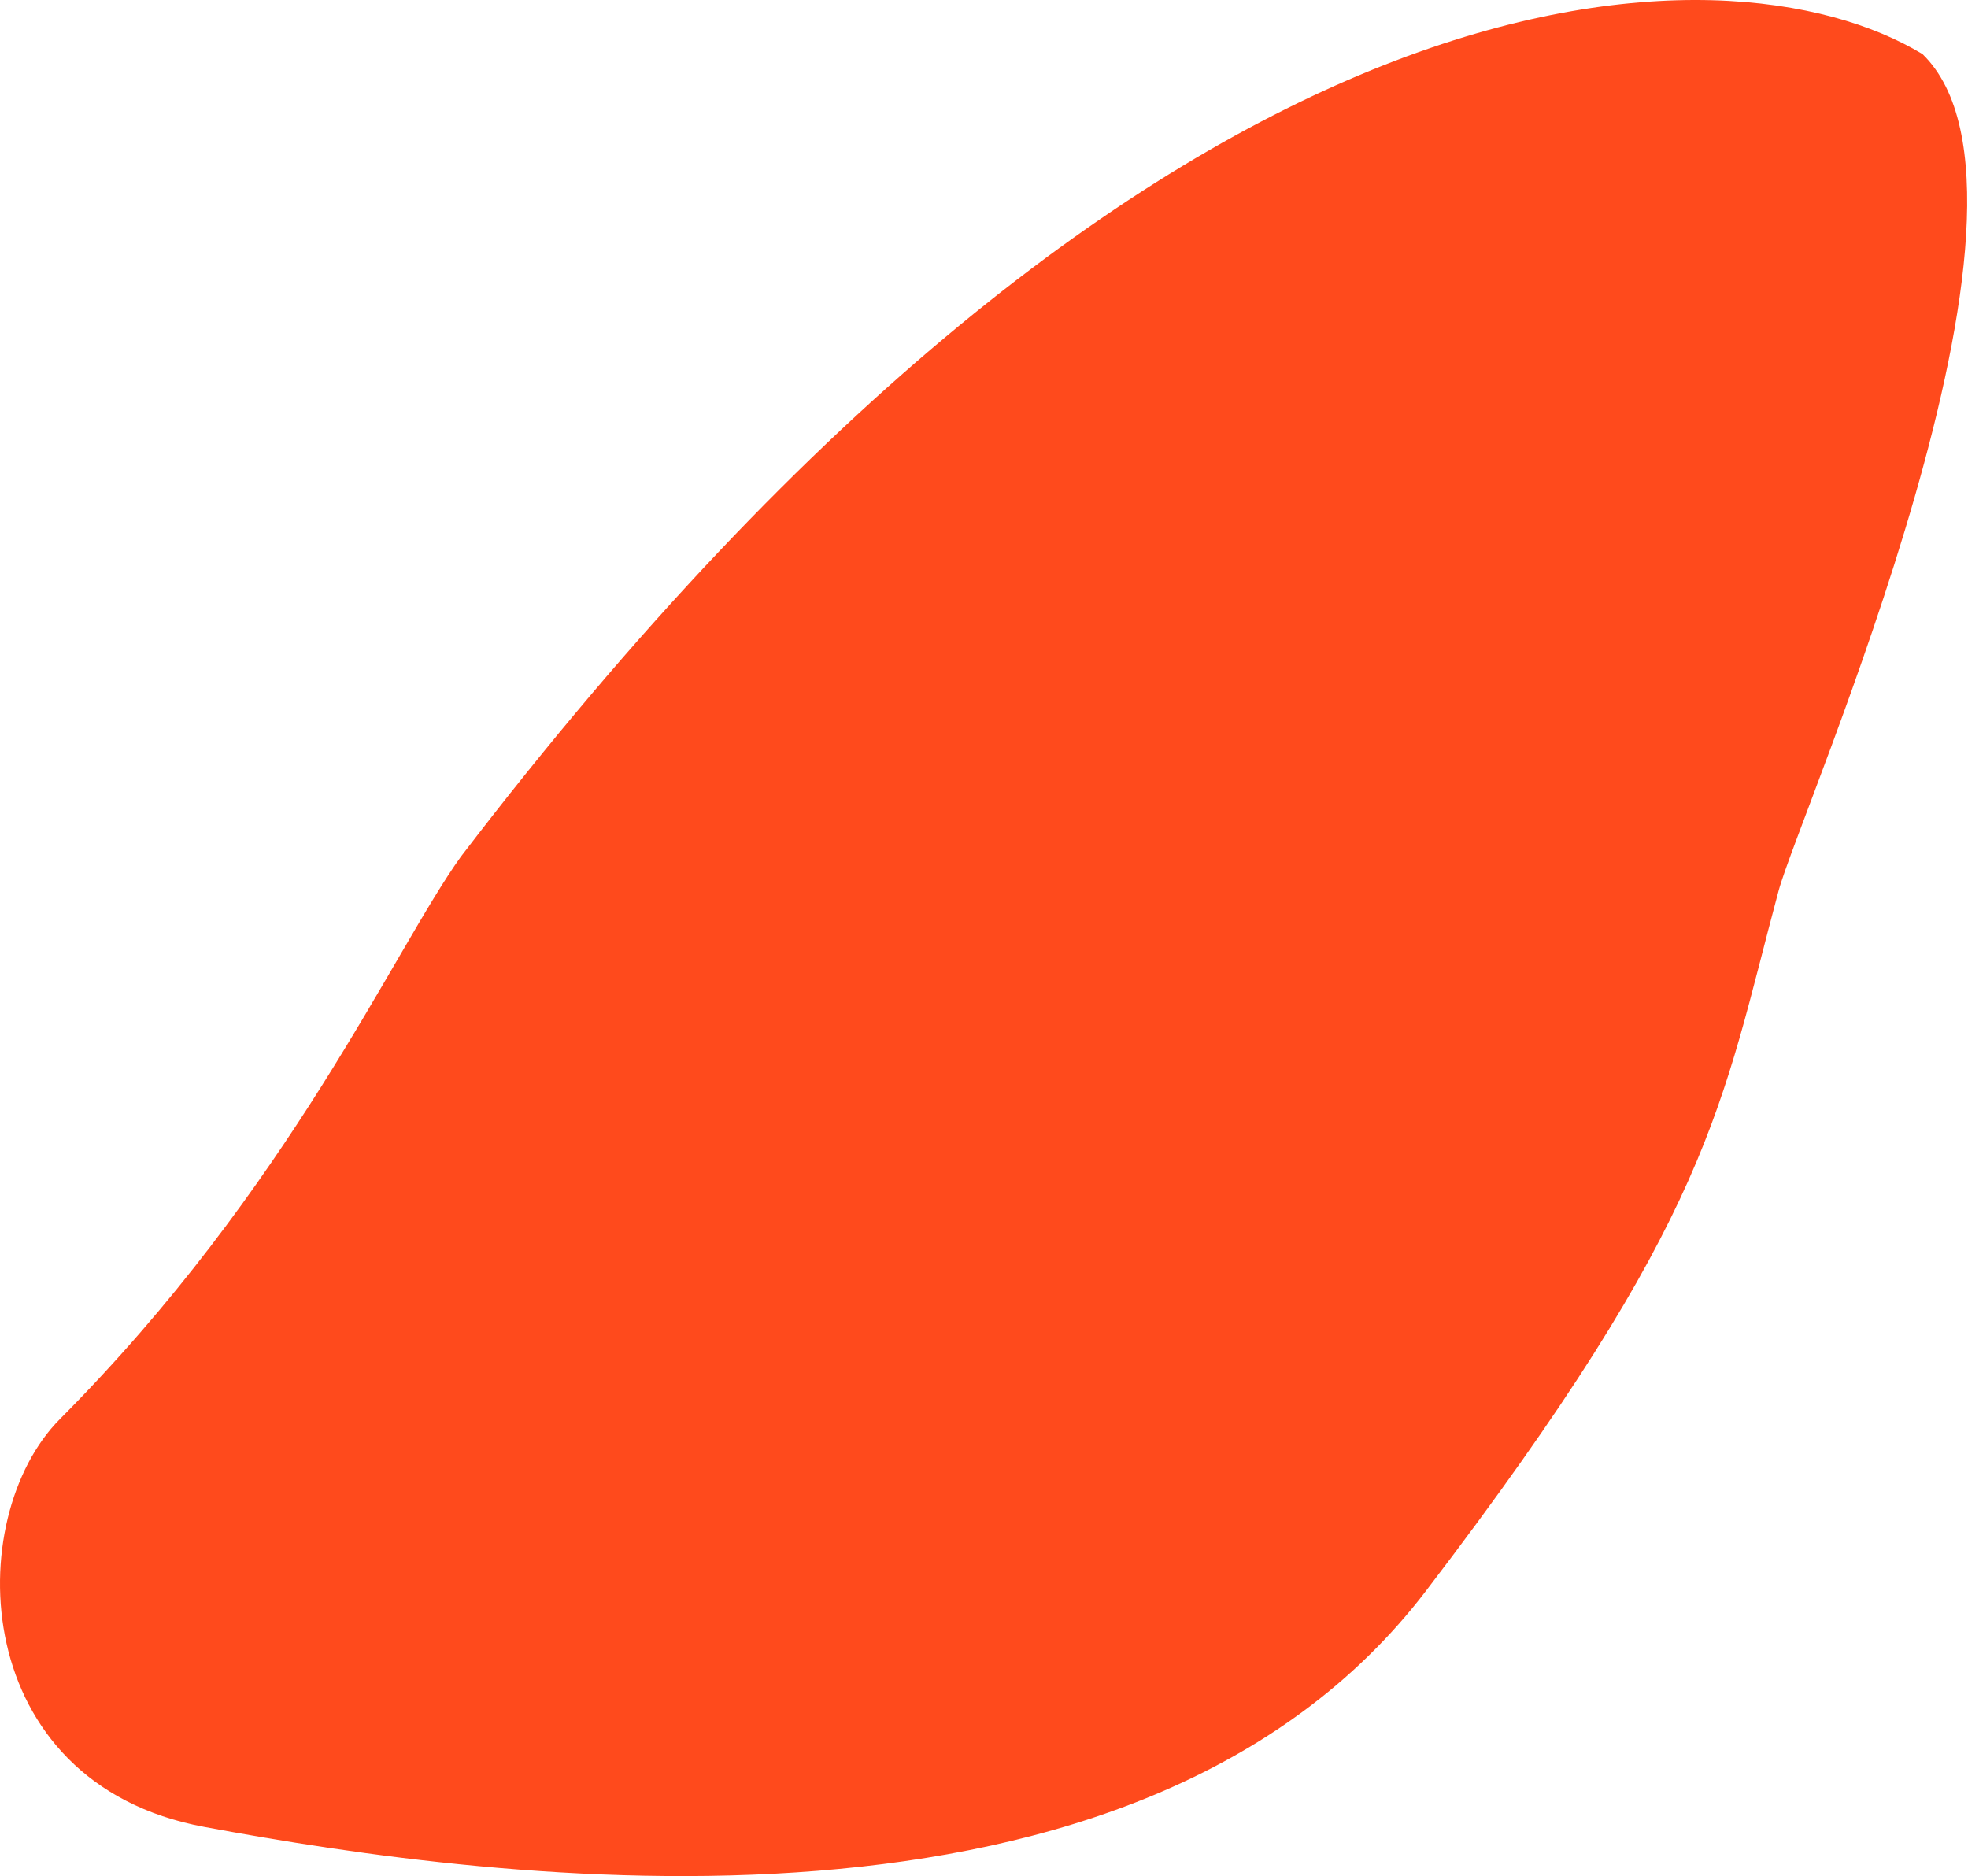 <?xml version="1.0" encoding="UTF-8"?> <svg xmlns="http://www.w3.org/2000/svg" width="663" height="632" viewBox="0 0 663 632" fill="none"> <path d="M155.264 288.588C392.914 -22.456 582.559 -21.256 647.675 18.224C698.057 67.199 606.407 273.259 599.194 300.082C579.708 372.546 577.331 409.027 480.369 535.963C383.408 662.9 168.097 633.914 68.76 615.423C-10.71 600.631 -13.044 511.438 20.226 478C97.795 400.039 132.608 320.072 155.264 288.588Z" fill="#FF4A1C"></path> </svg> 